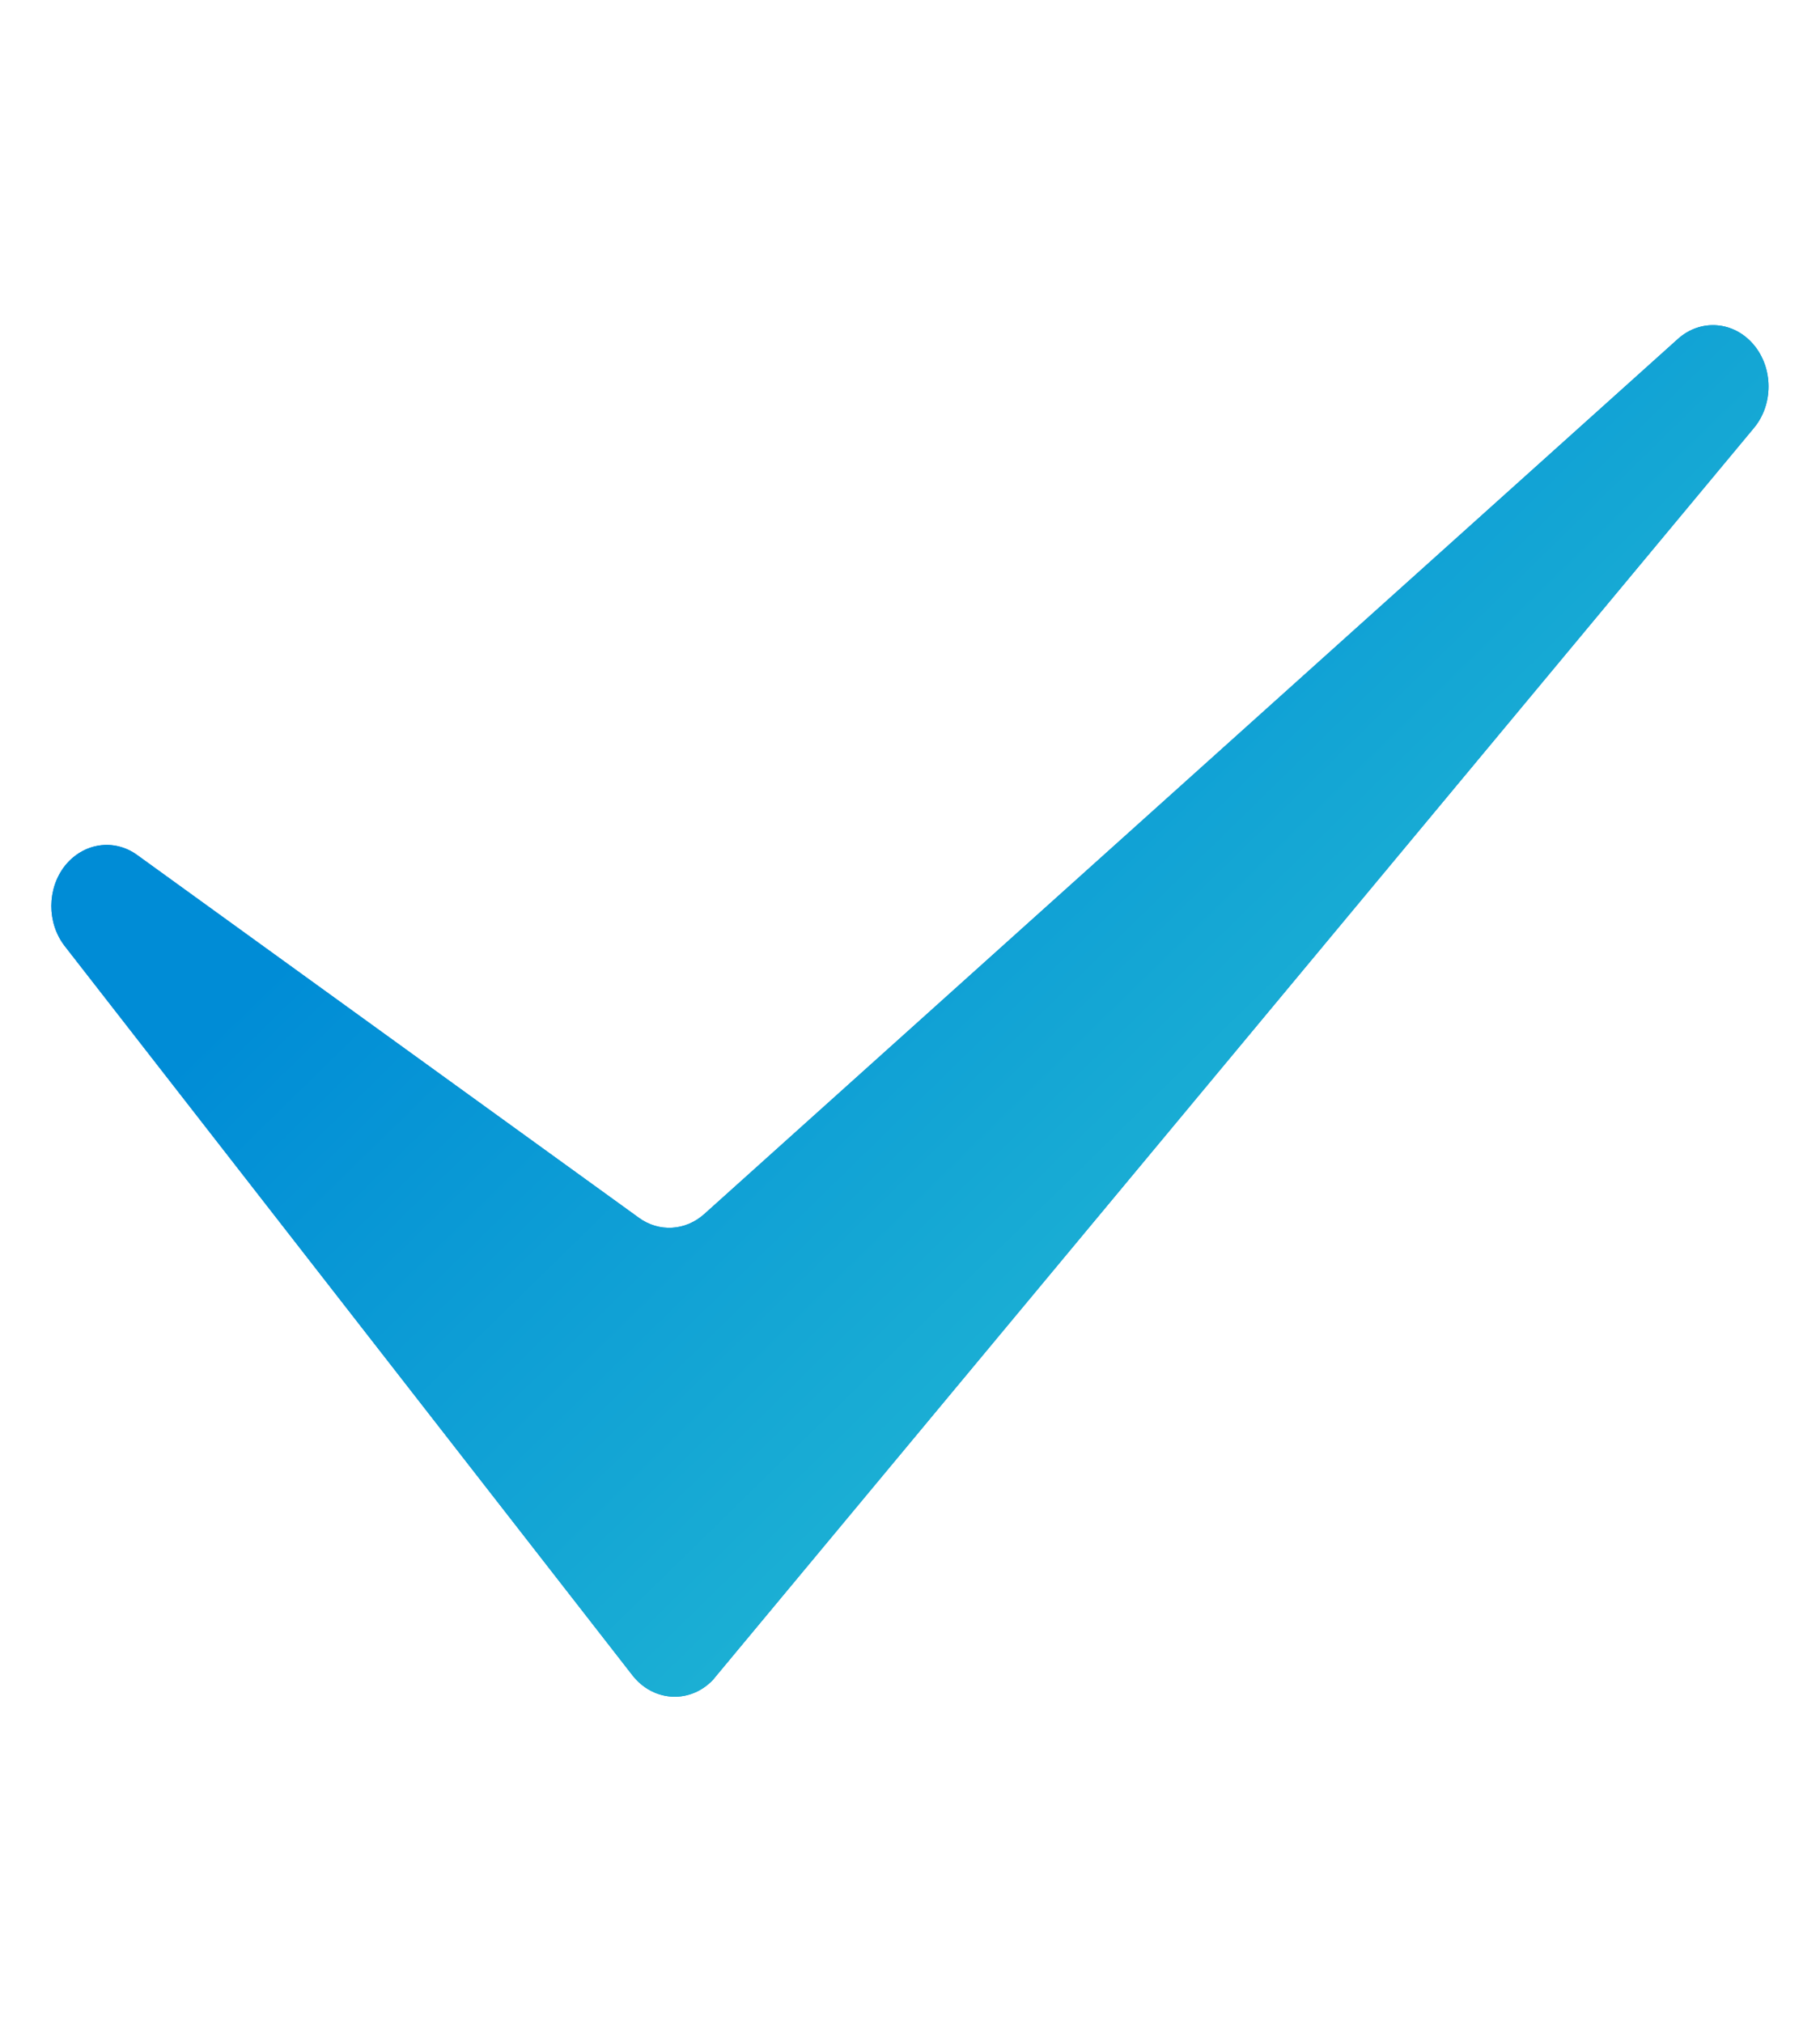 <svg xmlns="http://www.w3.org/2000/svg" xmlns:xlink="http://www.w3.org/1999/xlink" fill="none" version="1.1" width="18" height="20" viewBox="0 0 18 20"><defs><clipPath id="master_svg0_367_03833"><rect x="0" y="0" width="18" height="20" rx="0"/></clipPath><linearGradient x1="0.325" y1="0.235" x2="0.871" y2="0.695" id="master_svg1_367_04889"><stop offset="0%" stop-color="#008CD6" stop-opacity="1"/><stop offset="100%" stop-color="#25BCD3" stop-opacity="1"/></linearGradient></defs><g clip-path="url(#master_svg0_367_03833)"><g><path d="M0.641,9.355L6.255,16.564C6.454,16.819,6.802,16.847,7.031,16.629C7.046,16.615,7.062,16.598,7.074,16.581L17.345,4.233C17.54,4.001,17.54,3.64,17.343,3.407C17.146,3.175,16.821,3.15,16.597,3.349L6.966,12.003C6.779,12.171,6.517,12.185,6.318,12.04L1.356,8.453C1.127,8.288,0.825,8.333,0.643,8.559C0.464,8.786,0.462,9.125,0.641,9.355Z" fill="#008CD6" fill-opacity="1" style="mix-blend-mode:passthrough"/><path d="M0.641,9.355L6.255,16.564C6.454,16.819,6.802,16.847,7.031,16.629C7.046,16.615,7.062,16.598,7.074,16.581L17.345,4.233C17.54,4.001,17.54,3.64,17.343,3.407C17.146,3.175,16.821,3.15,16.597,3.349L6.966,12.003C6.779,12.171,6.517,12.185,6.318,12.04L1.356,8.453C1.127,8.288,0.825,8.333,0.643,8.559C0.464,8.786,0.462,9.125,0.641,9.355Z" fill="url(#master_svg1_367_04889)" fill-opacity="1"/></g></g></svg>